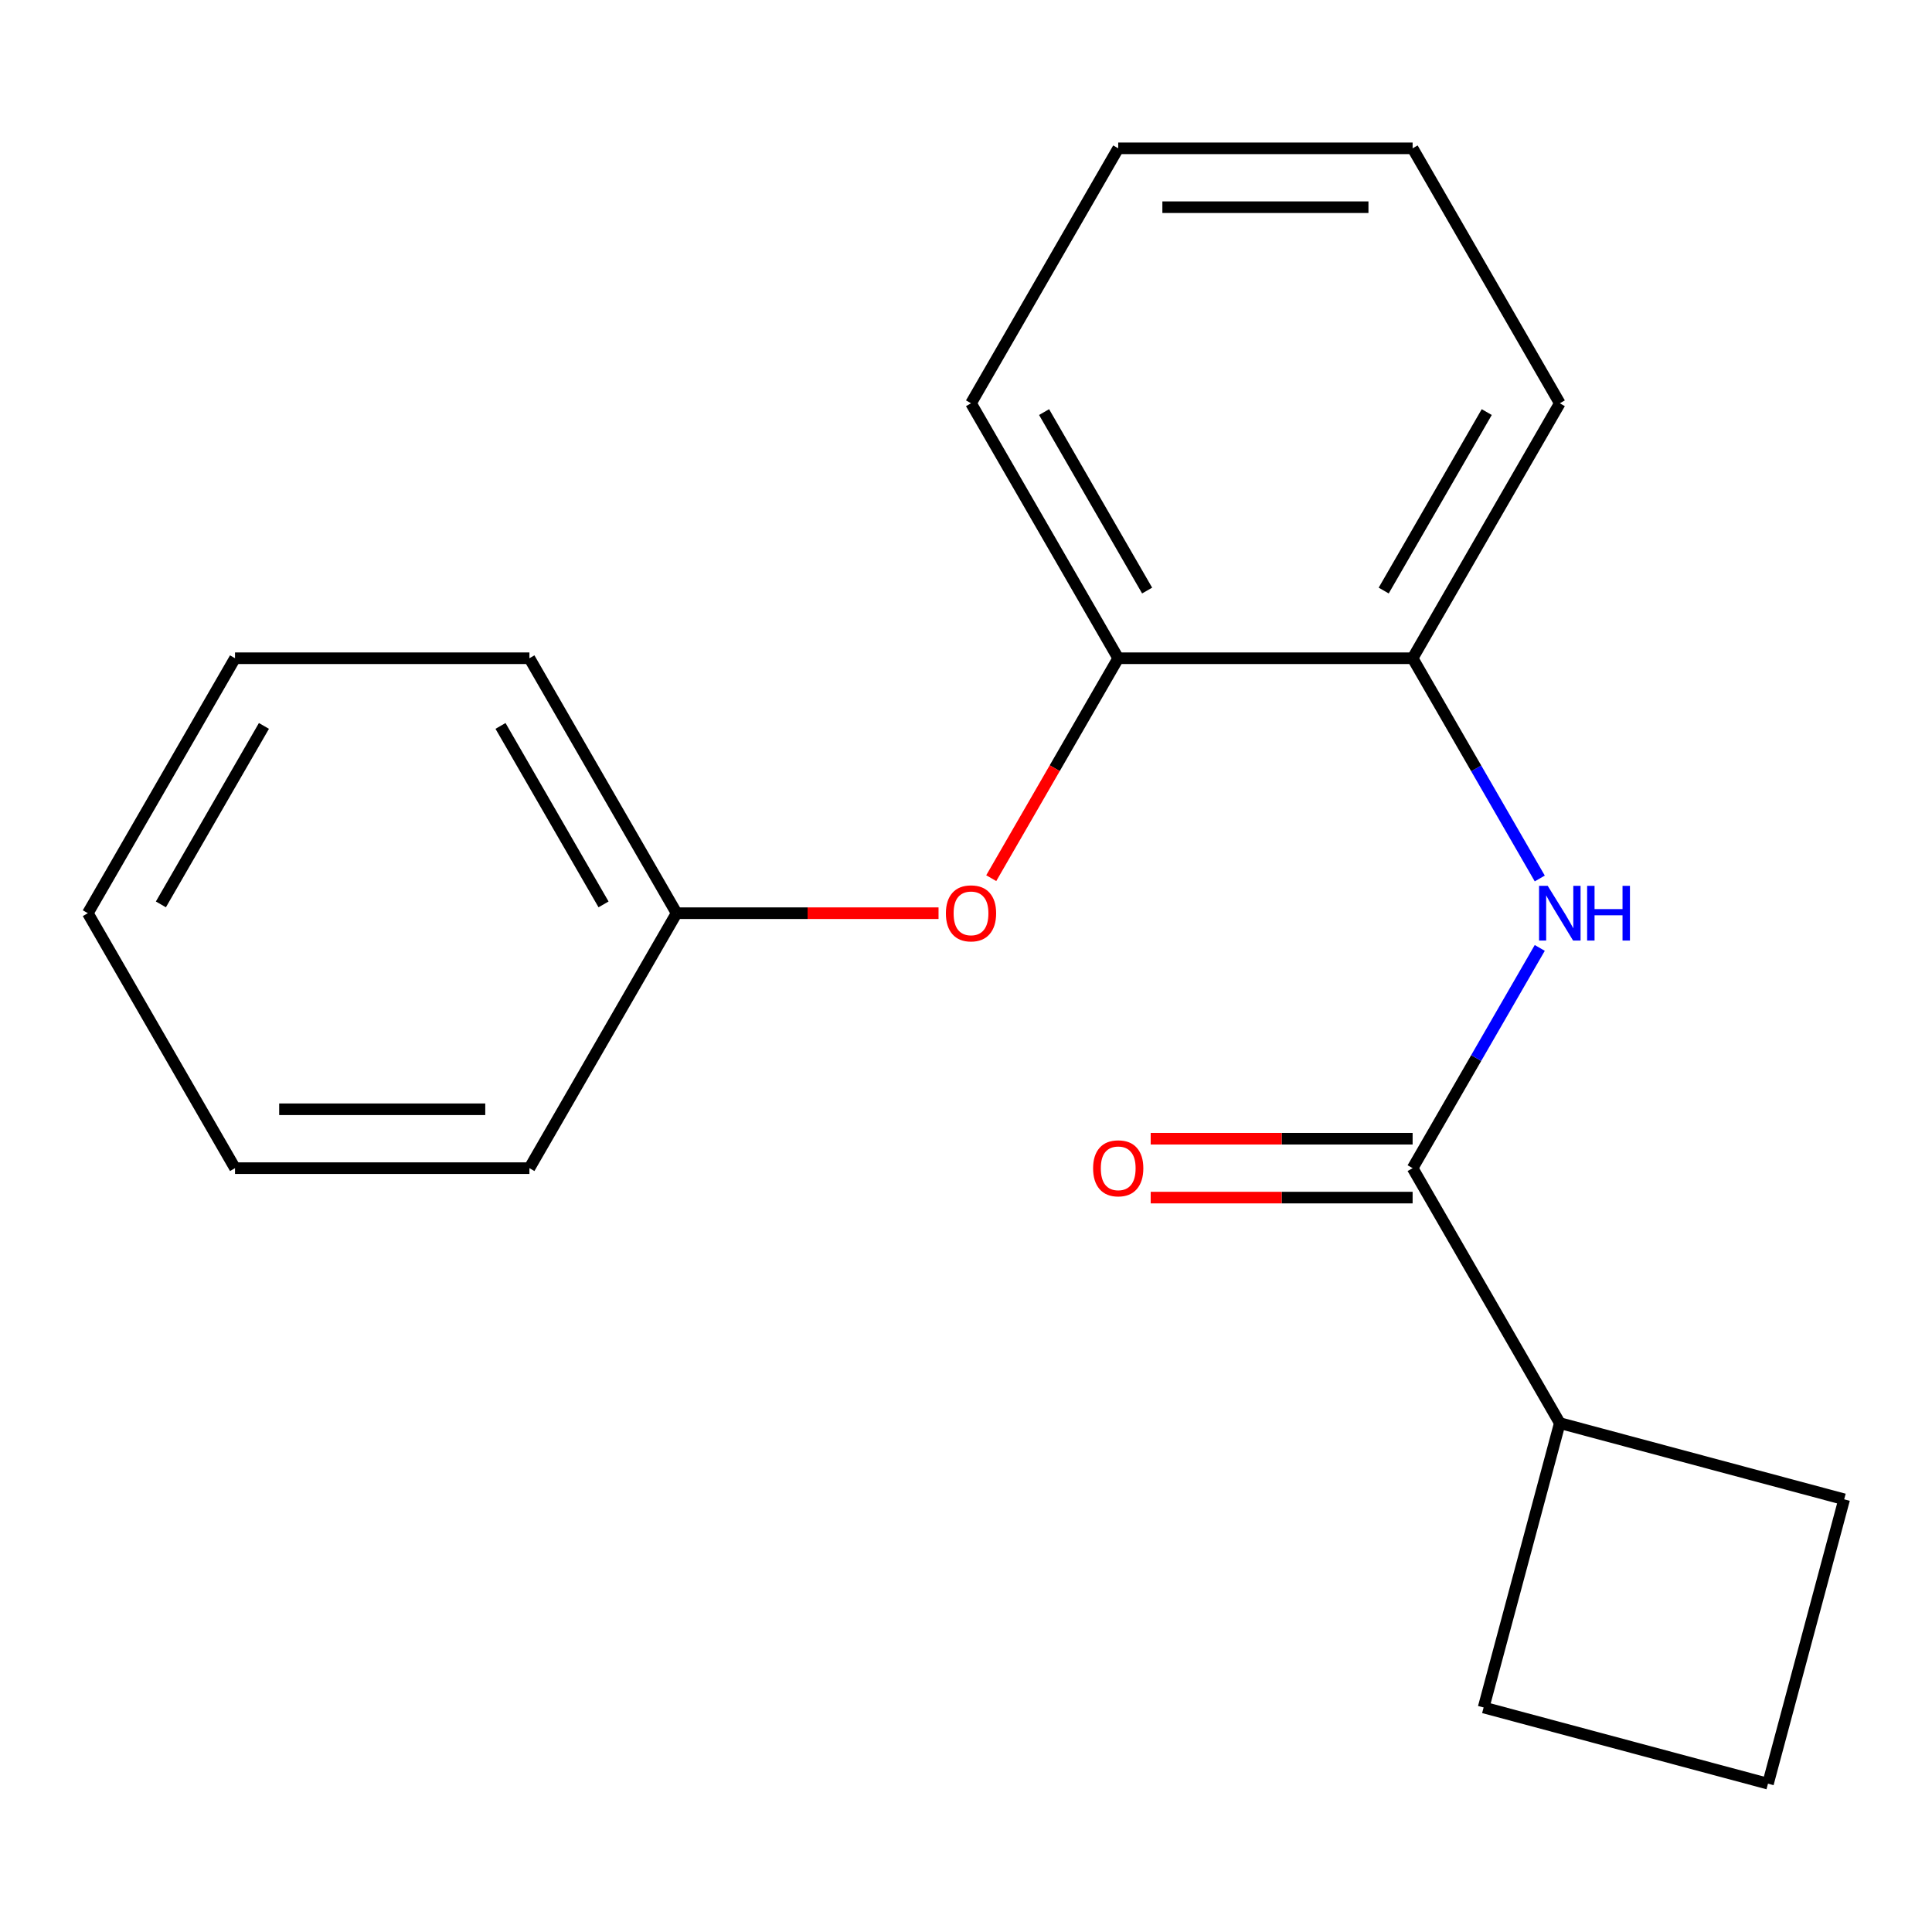<?xml version='1.0' encoding='iso-8859-1'?>
<svg version='1.1' baseProfile='full'
              xmlns='http://www.w3.org/2000/svg'
                      xmlns:rdkit='http://www.rdkit.org/xml'
                      xmlns:xlink='http://www.w3.org/1999/xlink'
                  xml:space='preserve'
width='1000px' height='1000px' viewBox='0 0 1000 1000'>
<!-- END OF HEADER -->
<rect style='opacity:1.0;fill:#FFFFFF;stroke:none' width='1000' height='1000' x='0' y='0'> </rect>
<path class='bond-0' d='M 731.167,604.634 L 764.075,547.637' style='fill:none;fill-rule:evenodd;stroke:#000000;stroke-width:6px;stroke-linecap:butt;stroke-linejoin:miter;stroke-opacity:1' />
<path class='bond-0' d='M 764.075,547.637 L 796.982,490.639' style='fill:none;fill-rule:evenodd;stroke:#0000FF;stroke-width:6px;stroke-linecap:butt;stroke-linejoin:miter;stroke-opacity:1' />
<path class='bond-4' d='M 731.167,589.396 L 663.381,589.396' style='fill:none;fill-rule:evenodd;stroke:#000000;stroke-width:6px;stroke-linecap:butt;stroke-linejoin:miter;stroke-opacity:1' />
<path class='bond-4' d='M 663.381,589.396 L 595.596,589.396' style='fill:none;fill-rule:evenodd;stroke:#FF0000;stroke-width:6px;stroke-linecap:butt;stroke-linejoin:miter;stroke-opacity:1' />
<path class='bond-4' d='M 731.167,619.873 L 663.381,619.873' style='fill:none;fill-rule:evenodd;stroke:#000000;stroke-width:6px;stroke-linecap:butt;stroke-linejoin:miter;stroke-opacity:1' />
<path class='bond-4' d='M 663.381,619.873 L 595.596,619.873' style='fill:none;fill-rule:evenodd;stroke:#FF0000;stroke-width:6px;stroke-linecap:butt;stroke-linejoin:miter;stroke-opacity:1' />
<path class='bond-5' d='M 731.167,604.634 L 807.357,736.6' style='fill:none;fill-rule:evenodd;stroke:#000000;stroke-width:6px;stroke-linecap:butt;stroke-linejoin:miter;stroke-opacity:1' />
<path class='bond-1' d='M 796.982,454.7 L 764.075,397.702' style='fill:none;fill-rule:evenodd;stroke:#0000FF;stroke-width:6px;stroke-linecap:butt;stroke-linejoin:miter;stroke-opacity:1' />
<path class='bond-1' d='M 764.075,397.702 L 731.167,340.704' style='fill:none;fill-rule:evenodd;stroke:#000000;stroke-width:6px;stroke-linecap:butt;stroke-linejoin:miter;stroke-opacity:1' />
<path class='bond-2' d='M 731.167,340.704 L 578.786,340.704' style='fill:none;fill-rule:evenodd;stroke:#000000;stroke-width:6px;stroke-linecap:butt;stroke-linejoin:miter;stroke-opacity:1' />
<path class='bond-8' d='M 731.167,340.704 L 807.357,208.738' style='fill:none;fill-rule:evenodd;stroke:#000000;stroke-width:6px;stroke-linecap:butt;stroke-linejoin:miter;stroke-opacity:1' />
<path class='bond-8' d='M 716.202,305.671 L 769.536,213.295' style='fill:none;fill-rule:evenodd;stroke:#000000;stroke-width:6px;stroke-linecap:butt;stroke-linejoin:miter;stroke-opacity:1' />
<path class='bond-3' d='M 578.786,340.704 L 545.925,397.622' style='fill:none;fill-rule:evenodd;stroke:#000000;stroke-width:6px;stroke-linecap:butt;stroke-linejoin:miter;stroke-opacity:1' />
<path class='bond-3' d='M 545.925,397.622 L 513.063,454.54' style='fill:none;fill-rule:evenodd;stroke:#FF0000;stroke-width:6px;stroke-linecap:butt;stroke-linejoin:miter;stroke-opacity:1' />
<path class='bond-9' d='M 578.786,340.704 L 502.596,208.738' style='fill:none;fill-rule:evenodd;stroke:#000000;stroke-width:6px;stroke-linecap:butt;stroke-linejoin:miter;stroke-opacity:1' />
<path class='bond-9' d='M 593.751,305.671 L 540.418,213.295' style='fill:none;fill-rule:evenodd;stroke:#000000;stroke-width:6px;stroke-linecap:butt;stroke-linejoin:miter;stroke-opacity:1' />
<path class='bond-6' d='M 485.787,472.669 L 418.001,472.669' style='fill:none;fill-rule:evenodd;stroke:#FF0000;stroke-width:6px;stroke-linecap:butt;stroke-linejoin:miter;stroke-opacity:1' />
<path class='bond-6' d='M 418.001,472.669 L 350.216,472.669' style='fill:none;fill-rule:evenodd;stroke:#000000;stroke-width:6px;stroke-linecap:butt;stroke-linejoin:miter;stroke-opacity:1' />
<path class='bond-10' d='M 807.357,736.6 L 954.545,776.039' style='fill:none;fill-rule:evenodd;stroke:#000000;stroke-width:6px;stroke-linecap:butt;stroke-linejoin:miter;stroke-opacity:1' />
<path class='bond-11' d='M 807.357,736.6 L 767.918,883.788' style='fill:none;fill-rule:evenodd;stroke:#000000;stroke-width:6px;stroke-linecap:butt;stroke-linejoin:miter;stroke-opacity:1' />
<path class='bond-12' d='M 350.216,472.669 L 274.025,340.704' style='fill:none;fill-rule:evenodd;stroke:#000000;stroke-width:6px;stroke-linecap:butt;stroke-linejoin:miter;stroke-opacity:1' />
<path class='bond-12' d='M 312.394,468.112 L 259.061,375.737' style='fill:none;fill-rule:evenodd;stroke:#000000;stroke-width:6px;stroke-linecap:butt;stroke-linejoin:miter;stroke-opacity:1' />
<path class='bond-13' d='M 350.216,472.669 L 274.025,604.634' style='fill:none;fill-rule:evenodd;stroke:#000000;stroke-width:6px;stroke-linecap:butt;stroke-linejoin:miter;stroke-opacity:1' />
<path class='bond-7' d='M 915.106,923.227 L 767.918,883.788' style='fill:none;fill-rule:evenodd;stroke:#000000;stroke-width:6px;stroke-linecap:butt;stroke-linejoin:miter;stroke-opacity:1' />
<path class='bond-19' d='M 915.106,923.227 L 954.545,776.039' style='fill:none;fill-rule:evenodd;stroke:#000000;stroke-width:6px;stroke-linecap:butt;stroke-linejoin:miter;stroke-opacity:1' />
<path class='bond-14' d='M 807.357,208.738 L 731.167,76.773' style='fill:none;fill-rule:evenodd;stroke:#000000;stroke-width:6px;stroke-linecap:butt;stroke-linejoin:miter;stroke-opacity:1' />
<path class='bond-20' d='M 502.596,208.738 L 578.786,76.773' style='fill:none;fill-rule:evenodd;stroke:#000000;stroke-width:6px;stroke-linecap:butt;stroke-linejoin:miter;stroke-opacity:1' />
<path class='bond-17' d='M 274.025,340.704 L 121.645,340.704' style='fill:none;fill-rule:evenodd;stroke:#000000;stroke-width:6px;stroke-linecap:butt;stroke-linejoin:miter;stroke-opacity:1' />
<path class='bond-16' d='M 274.025,604.634 L 121.645,604.634' style='fill:none;fill-rule:evenodd;stroke:#000000;stroke-width:6px;stroke-linecap:butt;stroke-linejoin:miter;stroke-opacity:1' />
<path class='bond-16' d='M 251.168,574.158 L 144.502,574.158' style='fill:none;fill-rule:evenodd;stroke:#000000;stroke-width:6px;stroke-linecap:butt;stroke-linejoin:miter;stroke-opacity:1' />
<path class='bond-15' d='M 731.167,76.773 L 578.786,76.773' style='fill:none;fill-rule:evenodd;stroke:#000000;stroke-width:6px;stroke-linecap:butt;stroke-linejoin:miter;stroke-opacity:1' />
<path class='bond-15' d='M 708.31,107.249 L 601.643,107.249' style='fill:none;fill-rule:evenodd;stroke:#000000;stroke-width:6px;stroke-linecap:butt;stroke-linejoin:miter;stroke-opacity:1' />
<path class='bond-18' d='M 121.645,604.634 L 45.455,472.669' style='fill:none;fill-rule:evenodd;stroke:#000000;stroke-width:6px;stroke-linecap:butt;stroke-linejoin:miter;stroke-opacity:1' />
<path class='bond-21' d='M 121.645,340.704 L 45.455,472.669' style='fill:none;fill-rule:evenodd;stroke:#000000;stroke-width:6px;stroke-linecap:butt;stroke-linejoin:miter;stroke-opacity:1' />
<path class='bond-21' d='M 136.609,375.737 L 83.276,468.112' style='fill:none;fill-rule:evenodd;stroke:#000000;stroke-width:6px;stroke-linecap:butt;stroke-linejoin:miter;stroke-opacity:1' />
<path  class='atom-1' d='M 801.097 458.509
L 810.377 473.509
Q 811.297 474.989, 812.777 477.669
Q 814.257 480.349, 814.337 480.509
L 814.337 458.509
L 818.097 458.509
L 818.097 486.829
L 814.217 486.829
L 804.257 470.429
Q 803.097 468.509, 801.857 466.309
Q 800.657 464.109, 800.297 463.429
L 800.297 486.829
L 796.617 486.829
L 796.617 458.509
L 801.097 458.509
' fill='#0000FF'/>
<path  class='atom-1' d='M 821.497 458.509
L 825.337 458.509
L 825.337 470.549
L 839.817 470.549
L 839.817 458.509
L 843.657 458.509
L 843.657 486.829
L 839.817 486.829
L 839.817 473.749
L 825.337 473.749
L 825.337 486.829
L 821.497 486.829
L 821.497 458.509
' fill='#0000FF'/>
<path  class='atom-4' d='M 489.596 472.749
Q 489.596 465.949, 492.956 462.149
Q 496.316 458.349, 502.596 458.349
Q 508.876 458.349, 512.236 462.149
Q 515.596 465.949, 515.596 472.749
Q 515.596 479.629, 512.196 483.549
Q 508.796 487.429, 502.596 487.429
Q 496.356 487.429, 492.956 483.549
Q 489.596 479.669, 489.596 472.749
M 502.596 484.229
Q 506.916 484.229, 509.236 481.349
Q 511.596 478.429, 511.596 472.749
Q 511.596 467.189, 509.236 464.389
Q 506.916 461.549, 502.596 461.549
Q 498.276 461.549, 495.916 464.349
Q 493.596 467.149, 493.596 472.749
Q 493.596 478.469, 495.916 481.349
Q 498.276 484.229, 502.596 484.229
' fill='#FF0000'/>
<path  class='atom-5' d='M 565.786 604.714
Q 565.786 597.914, 569.146 594.114
Q 572.506 590.314, 578.786 590.314
Q 585.066 590.314, 588.426 594.114
Q 591.786 597.914, 591.786 604.714
Q 591.786 611.594, 588.386 615.514
Q 584.986 619.394, 578.786 619.394
Q 572.546 619.394, 569.146 615.514
Q 565.786 611.634, 565.786 604.714
M 578.786 616.194
Q 583.106 616.194, 585.426 613.314
Q 587.786 610.394, 587.786 604.714
Q 587.786 599.154, 585.426 596.354
Q 583.106 593.514, 578.786 593.514
Q 574.466 593.514, 572.106 596.314
Q 569.786 599.114, 569.786 604.714
Q 569.786 610.434, 572.106 613.314
Q 574.466 616.194, 578.786 616.194
' fill='#FF0000'/>
</svg>
